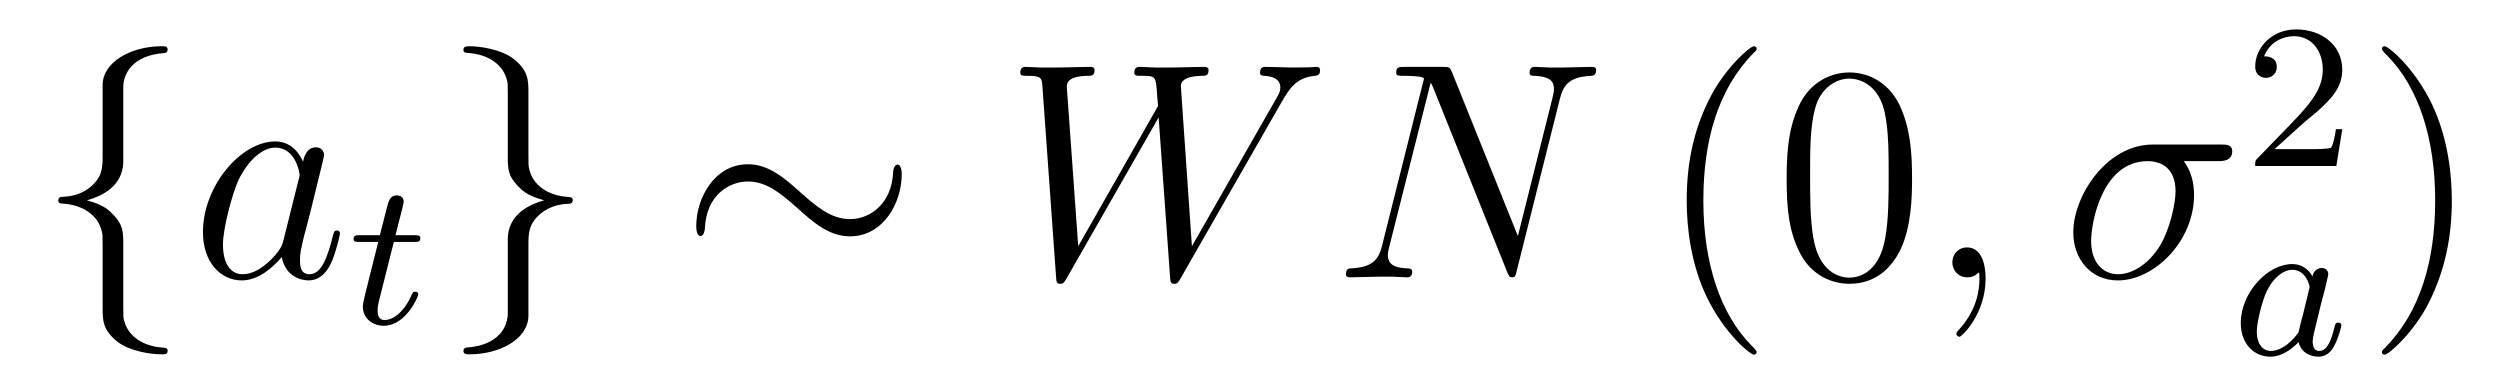 <?xml version='1.0' encoding='UTF-8'?>
<!-- This file was generated by dvisvgm 2.8.1 -->
<svg version='1.1' xmlns='http://www.w3.org/2000/svg' xmlns:xlink='http://www.w3.org/1999/xlink' width='97pt' height='15pt' viewBox='0 -15 97 15'>
<g id='page1'>
<g transform='matrix(1 0 0 -1 -127 650)'>
<path d='M131.783 661.616C131.783 662.094 132.094 662.859 133.397 662.943C133.457 662.954 133.504 663.002 133.504 663.074C133.504 663.206 133.409 663.206 133.277 663.206C132.082 663.206 130.994 662.596 130.982 661.711V658.986C130.982 658.52 130.982 658.137 130.504 657.742C130.086 657.396 129.631 657.372 129.368 657.36C129.308 657.348 129.261 657.3 129.261 657.228C129.261 657.109 129.333 657.109 129.452 657.097C130.241 657.049 130.815 656.619 130.946 656.033C130.982 655.902 130.982 655.878 130.982 655.447V653.08C130.982 652.578 130.982 652.196 131.556 651.742C132.022 651.383 132.811 651.252 133.277 651.252C133.409 651.252 133.504 651.252 133.504 651.383C133.504 651.502 133.433 651.502 133.313 651.514C132.56 651.562 131.974 651.945 131.819 652.554C131.783 652.662 131.783 652.686 131.783 653.116V655.627C131.783 656.177 131.688 656.38 131.305 656.762C131.054 657.013 130.707 657.133 130.373 657.228C131.353 657.503 131.783 658.053 131.783 658.747V661.616Z'/>
<path d='M137.994 655.662C137.934 655.459 137.934 655.435 137.767 655.208C137.504 654.873 136.978 654.36 136.416 654.36C135.926 654.36 135.651 654.802 135.651 655.507C135.651 656.165 136.022 657.503 136.249 658.006C136.656 658.842 137.217 659.273 137.684 659.273C138.472 659.273 138.628 658.293 138.628 658.197C138.628 658.185 138.592 658.029 138.58 658.006L137.994 655.662ZM138.759 658.723C138.628 659.033 138.305 659.512 137.684 659.512C136.333 659.512 134.874 657.767 134.874 655.997C134.874 654.814 135.568 654.12 136.38 654.12C137.038 654.12 137.6 654.634 137.934 655.029C138.054 654.324 138.616 654.12 138.975 654.12C139.333 654.12 139.62 654.336 139.835 654.766C140.026 655.173 140.194 655.902 140.194 655.949C140.194 656.009 140.146 656.057 140.074 656.057C139.967 656.057 139.955 655.997 139.907 655.818C139.728 655.113 139.5 654.36 139.011 654.36C138.664 654.36 138.64 654.67 138.64 654.909C138.64 655.184 138.676 655.316 138.783 655.782C138.867 656.081 138.927 656.344 139.022 656.691C139.464 658.484 139.572 658.914 139.572 658.986C139.572 659.153 139.441 659.285 139.261 659.285C138.879 659.285 138.783 658.866 138.759 658.723Z'/>
<path d='M142.281 655.612H143.062C143.213 655.612 143.309 655.612 143.309 655.763C143.309 655.874 143.205 655.874 143.07 655.874H142.345L142.632 657.006C142.663 657.125 142.663 657.165 142.663 657.173C142.663 657.341 142.536 657.42 142.401 657.42C142.13 657.42 142.074 657.205 141.986 656.847L141.739 655.874H140.974C140.823 655.874 140.719 655.874 140.719 655.723C140.719 655.612 140.823 655.612 140.958 655.612H141.675L141.197 653.699C141.149 653.5 141.078 653.221 141.078 653.109C141.078 652.631 141.468 652.36 141.891 652.36C142.743 652.36 143.229 653.484 143.229 653.579C143.229 653.667 143.157 653.683 143.11 653.683C143.022 653.683 143.014 653.651 142.958 653.532C142.799 653.149 142.401 652.583 141.914 652.583C141.747 652.583 141.652 652.695 141.652 652.958C141.652 653.109 141.675 653.197 141.699 653.301L142.281 655.612Z'/>
<path d='M146.702 652.841C146.702 652.363 146.391 651.598 145.088 651.514C145.028 651.502 144.981 651.455 144.981 651.383C144.981 651.252 145.112 651.252 145.22 651.252C146.379 651.252 147.491 651.837 147.503 652.746V655.471C147.503 655.938 147.503 656.32 147.981 656.714C148.4 657.061 148.854 657.085 149.117 657.097C149.177 657.109 149.224 657.157 149.224 657.228C149.224 657.348 149.153 657.348 149.033 657.36C148.244 657.408 147.67 657.838 147.539 658.424C147.503 658.555 147.503 658.579 147.503 659.01V661.377C147.503 661.879 147.503 662.261 146.929 662.715C146.451 663.086 145.626 663.206 145.22 663.206C145.112 663.206 144.981 663.206 144.981 663.074C144.981 662.954 145.053 662.954 145.172 662.943C145.925 662.895 146.511 662.512 146.666 661.902C146.702 661.795 146.702 661.771 146.702 661.341V658.83C146.702 658.281 146.798 658.077 147.18 657.695C147.431 657.444 147.778 657.324 148.113 657.228C147.132 656.953 146.702 656.404 146.702 655.71V652.841Z'/>
<path d='M161.987 658.233C161.987 658.496 161.915 658.615 161.82 658.615C161.76 658.615 161.664 658.532 161.652 658.304C161.604 657.157 160.815 656.499 159.979 656.499C159.225 656.499 158.652 657.013 158.066 657.528C157.456 658.077 156.835 658.627 156.022 658.627C154.719 658.627 154.014 657.312 154.014 656.224C154.014 655.842 154.169 655.842 154.181 655.842C154.312 655.842 154.348 656.081 154.348 656.117C154.396 657.432 155.293 657.958 156.022 657.958C156.775 657.958 157.349 657.444 157.935 656.93C158.544 656.38 159.166 655.83 159.979 655.83C161.282 655.83 161.987 657.145 161.987 658.233Z'/>
<path d='M176.749 661.078C177.024 661.544 177.287 661.986 178.004 662.058C178.112 662.07 178.219 662.082 178.219 662.273C178.219 662.405 178.112 662.405 178.076 662.405C178.052 662.405 177.968 662.381 177.179 662.381C176.821 662.381 176.45 662.405 176.103 662.405C176.032 662.405 175.888 662.405 175.888 662.178C175.888 662.07 175.984 662.058 176.056 662.058C176.295 662.046 176.677 661.974 176.677 661.604C176.677 661.448 176.629 661.365 176.51 661.162L173.246 655.447L172.816 661.675C172.816 661.819 172.947 662.046 173.617 662.058C173.772 662.058 173.892 662.058 173.892 662.285C173.892 662.405 173.772 662.405 173.712 662.405C173.294 662.405 172.852 662.381 172.422 662.381H171.8C171.621 662.381 171.405 662.405 171.226 662.405C171.154 662.405 171.011 662.405 171.011 662.178C171.011 662.058 171.095 662.058 171.298 662.058C171.848 662.058 171.848 662.046 171.896 661.317L171.932 660.887L168.835 655.447L168.393 661.616C168.393 661.747 168.393 662.046 169.206 662.058C169.338 662.058 169.469 662.058 169.469 662.273C169.469 662.405 169.361 662.405 169.29 662.405C168.871 662.405 168.429 662.381 167.998 662.381H167.377C167.198 662.381 166.983 662.405 166.803 662.405C166.731 662.405 166.588 662.405 166.588 662.178C166.588 662.058 166.683 662.058 166.851 662.058C167.413 662.058 167.425 661.986 167.449 661.604L167.975 654.264C167.987 654.061 167.998 653.989 168.142 653.989C168.262 653.989 168.285 654.037 168.393 654.216L171.955 660.444L172.398 654.264C172.41 654.061 172.422 653.989 172.565 653.989C172.684 653.989 172.72 654.049 172.816 654.216L176.749 661.078Z'/>
<path d='M187.519 661.149C187.651 661.663 187.842 662.022 188.751 662.058C188.787 662.058 188.93 662.07 188.93 662.273C188.93 662.405 188.823 662.405 188.775 662.405C188.536 662.405 187.926 662.381 187.687 662.381H187.113C186.946 662.381 186.731 662.405 186.563 662.405C186.491 662.405 186.348 662.405 186.348 662.178C186.348 662.058 186.443 662.058 186.527 662.058C187.244 662.034 187.292 661.759 187.292 661.544C187.292 661.436 187.28 661.401 187.244 661.233L185.894 655.842L183.336 662.202C183.252 662.393 183.24 662.405 182.977 662.405H181.518C181.279 662.405 181.172 662.405 181.172 662.178C181.172 662.058 181.256 662.058 181.482 662.058C181.542 662.058 182.248 662.058 182.248 661.95C182.248 661.927 182.224 661.831 182.212 661.795L180.622 655.459C180.478 654.873 180.192 654.622 179.403 654.587C179.343 654.587 179.223 654.575 179.223 654.36C179.223 654.24 179.343 654.24 179.379 654.24C179.618 654.24 180.228 654.264 180.467 654.264H181.04C181.208 654.264 181.411 654.24 181.578 654.24C181.662 654.24 181.793 654.24 181.793 654.467C181.793 654.575 181.674 654.587 181.626 654.587C181.232 654.599 180.849 654.67 180.849 655.101C180.849 655.196 180.873 655.304 180.897 655.4L182.511 661.795C182.583 661.675 182.583 661.652 182.63 661.544L185.475 654.455C185.535 654.312 185.559 654.24 185.667 654.24C185.786 654.24 185.798 654.276 185.846 654.479L187.519 661.149Z'/>
<path d='M195.158 651.335C195.158 651.371 195.158 651.395 194.954 651.598C193.759 652.806 193.09 654.778 193.09 657.217C193.09 659.536 193.651 661.532 195.038 662.943C195.158 663.05 195.158 663.074 195.158 663.11C195.158 663.182 195.098 663.206 195.05 663.206C194.896 663.206 193.915 662.345 193.33 661.173C192.719 659.966 192.444 658.687 192.444 657.217C192.444 656.152 192.612 654.73 193.234 653.451C193.938 652.017 194.918 651.239 195.05 651.239C195.098 651.239 195.158 651.263 195.158 651.335ZM201.188 658.065C201.188 659.058 201.128 660.026 200.698 660.934C200.208 661.927 199.348 662.189 198.762 662.189C198.068 662.189 197.219 661.843 196.777 660.851C196.442 660.097 196.322 659.356 196.322 658.065C196.322 656.906 196.406 656.033 196.837 655.184C197.303 654.276 198.128 653.989 198.75 653.989C199.789 653.989 200.387 654.611 200.734 655.304C201.164 656.2 201.188 657.372 201.188 658.065ZM198.75 654.228C198.367 654.228 197.59 654.443 197.363 655.746C197.232 656.463 197.232 657.372 197.232 658.209C197.232 659.189 197.232 660.073 197.423 660.779C197.626 661.58 198.235 661.95 198.75 661.95C199.204 661.95 199.897 661.675 200.124 660.648C200.28 659.966 200.28 659.022 200.28 658.209C200.28 657.408 200.28 656.499 200.148 655.77C199.921 654.455 199.168 654.228 198.75 654.228Z'/>
<path d='M204.041 654.192C204.041 654.886 203.814 655.4 203.324 655.4C202.942 655.4 202.751 655.089 202.751 654.826C202.751 654.563 202.93 654.24 203.336 654.24C203.491 654.24 203.623 654.288 203.731 654.395C203.754 654.419 203.766 654.419 203.778 654.419C203.802 654.419 203.802 654.252 203.802 654.192C203.802 653.798 203.731 653.021 203.038 652.244C202.906 652.1 202.906 652.076 202.906 652.053C202.906 651.993 202.966 651.933 203.026 651.933C203.12 651.933 204.041 652.818 204.041 654.192Z'/>
<path d='M213.061 658.747C213.217 658.747 213.611 658.747 213.611 659.129C213.611 659.392 213.384 659.392 213.169 659.392H210.527C208.734 659.392 207.443 657.396 207.443 655.985C207.443 654.969 208.1 654.12 209.176 654.12C210.587 654.12 212.129 655.639 212.129 657.432C212.129 657.898 212.022 658.352 211.734 658.747H213.061ZM209.189 654.36C208.578 654.36 208.136 654.826 208.136 655.651C208.136 656.368 208.566 658.747 210.324 658.747C210.838 658.747 211.411 658.496 211.411 657.575C211.411 657.157 211.22 656.152 210.802 655.459C210.372 654.754 209.726 654.36 209.189 654.36Z'/>
<path d='M216.328 660.186C216.455 660.305 216.79 660.568 216.917 660.68C217.411 661.134 217.88 661.572 217.88 662.297C217.88 663.245 217.084 663.859 216.088 663.859C215.132 663.859 214.502 663.134 214.502 662.425C214.502 662.034 214.813 661.978 214.925 661.978C215.092 661.978 215.339 662.098 215.339 662.401C215.339 662.815 214.94 662.815 214.846 662.815C215.076 663.397 215.61 663.596 216 663.596C216.742 663.596 217.124 662.967 217.124 662.297C217.124 661.468 216.542 660.863 215.602 659.899L214.598 658.863C214.502 658.775 214.502 658.759 214.502 658.56H217.65L217.88 659.986H217.633C217.61 659.827 217.547 659.428 217.451 659.277C217.403 659.213 216.797 659.213 216.67 659.213H215.251L216.328 660.186Z'/>
<path d='M216.724 654.276C216.652 654.412 216.421 654.754 215.935 654.754C214.986 654.754 213.942 653.647 213.942 652.467C213.942 651.638 214.476 651.16 215.09 651.16C215.6 651.16 216.038 651.567 216.182 651.726C216.325 651.176 216.866 651.16 216.962 651.16C217.33 651.16 217.512 651.463 217.577 651.598C217.735 651.885 217.847 652.347 217.847 652.379C217.847 652.427 217.816 652.483 217.72 652.483S217.608 652.435 217.56 652.236C217.448 651.798 217.297 651.383 216.986 651.383C216.804 651.383 216.732 651.535 216.732 651.758C216.732 651.893 216.804 652.164 216.851 652.363C216.899 652.563 217.019 653.041 217.05 653.184L217.21 653.79C217.249 653.981 217.337 654.316 217.337 654.356C217.337 654.539 217.186 654.603 217.082 654.603C216.962 654.603 216.763 654.523 216.724 654.276ZM216.182 652.101C215.784 651.551 215.369 651.383 215.114 651.383C214.747 651.383 214.564 651.718 214.564 652.132C214.564 652.507 214.78 653.36 214.955 653.71C215.185 654.196 215.576 654.531 215.942 654.531C216.461 654.531 216.612 653.949 216.612 653.854C216.612 653.822 216.413 653.041 216.365 652.834C216.262 652.459 216.262 652.443 216.182 652.101Z'/>
<path d='M222.131 657.217C222.131 658.125 222.012 659.607 221.342 660.994C220.637 662.428 219.656 663.206 219.526 663.206C219.478 663.206 219.418 663.182 219.418 663.11C219.418 663.074 219.418 663.05 219.62 662.847C220.817 661.64 221.485 659.667 221.485 657.228C221.485 654.909 220.924 652.913 219.536 651.502C219.418 651.395 219.418 651.371 219.418 651.335C219.418 651.263 219.478 651.239 219.526 651.239C219.68 651.239 220.661 652.1 221.246 653.272C221.856 654.491 222.131 655.782 222.131 657.217Z'/>
</g>
</g>
</svg>